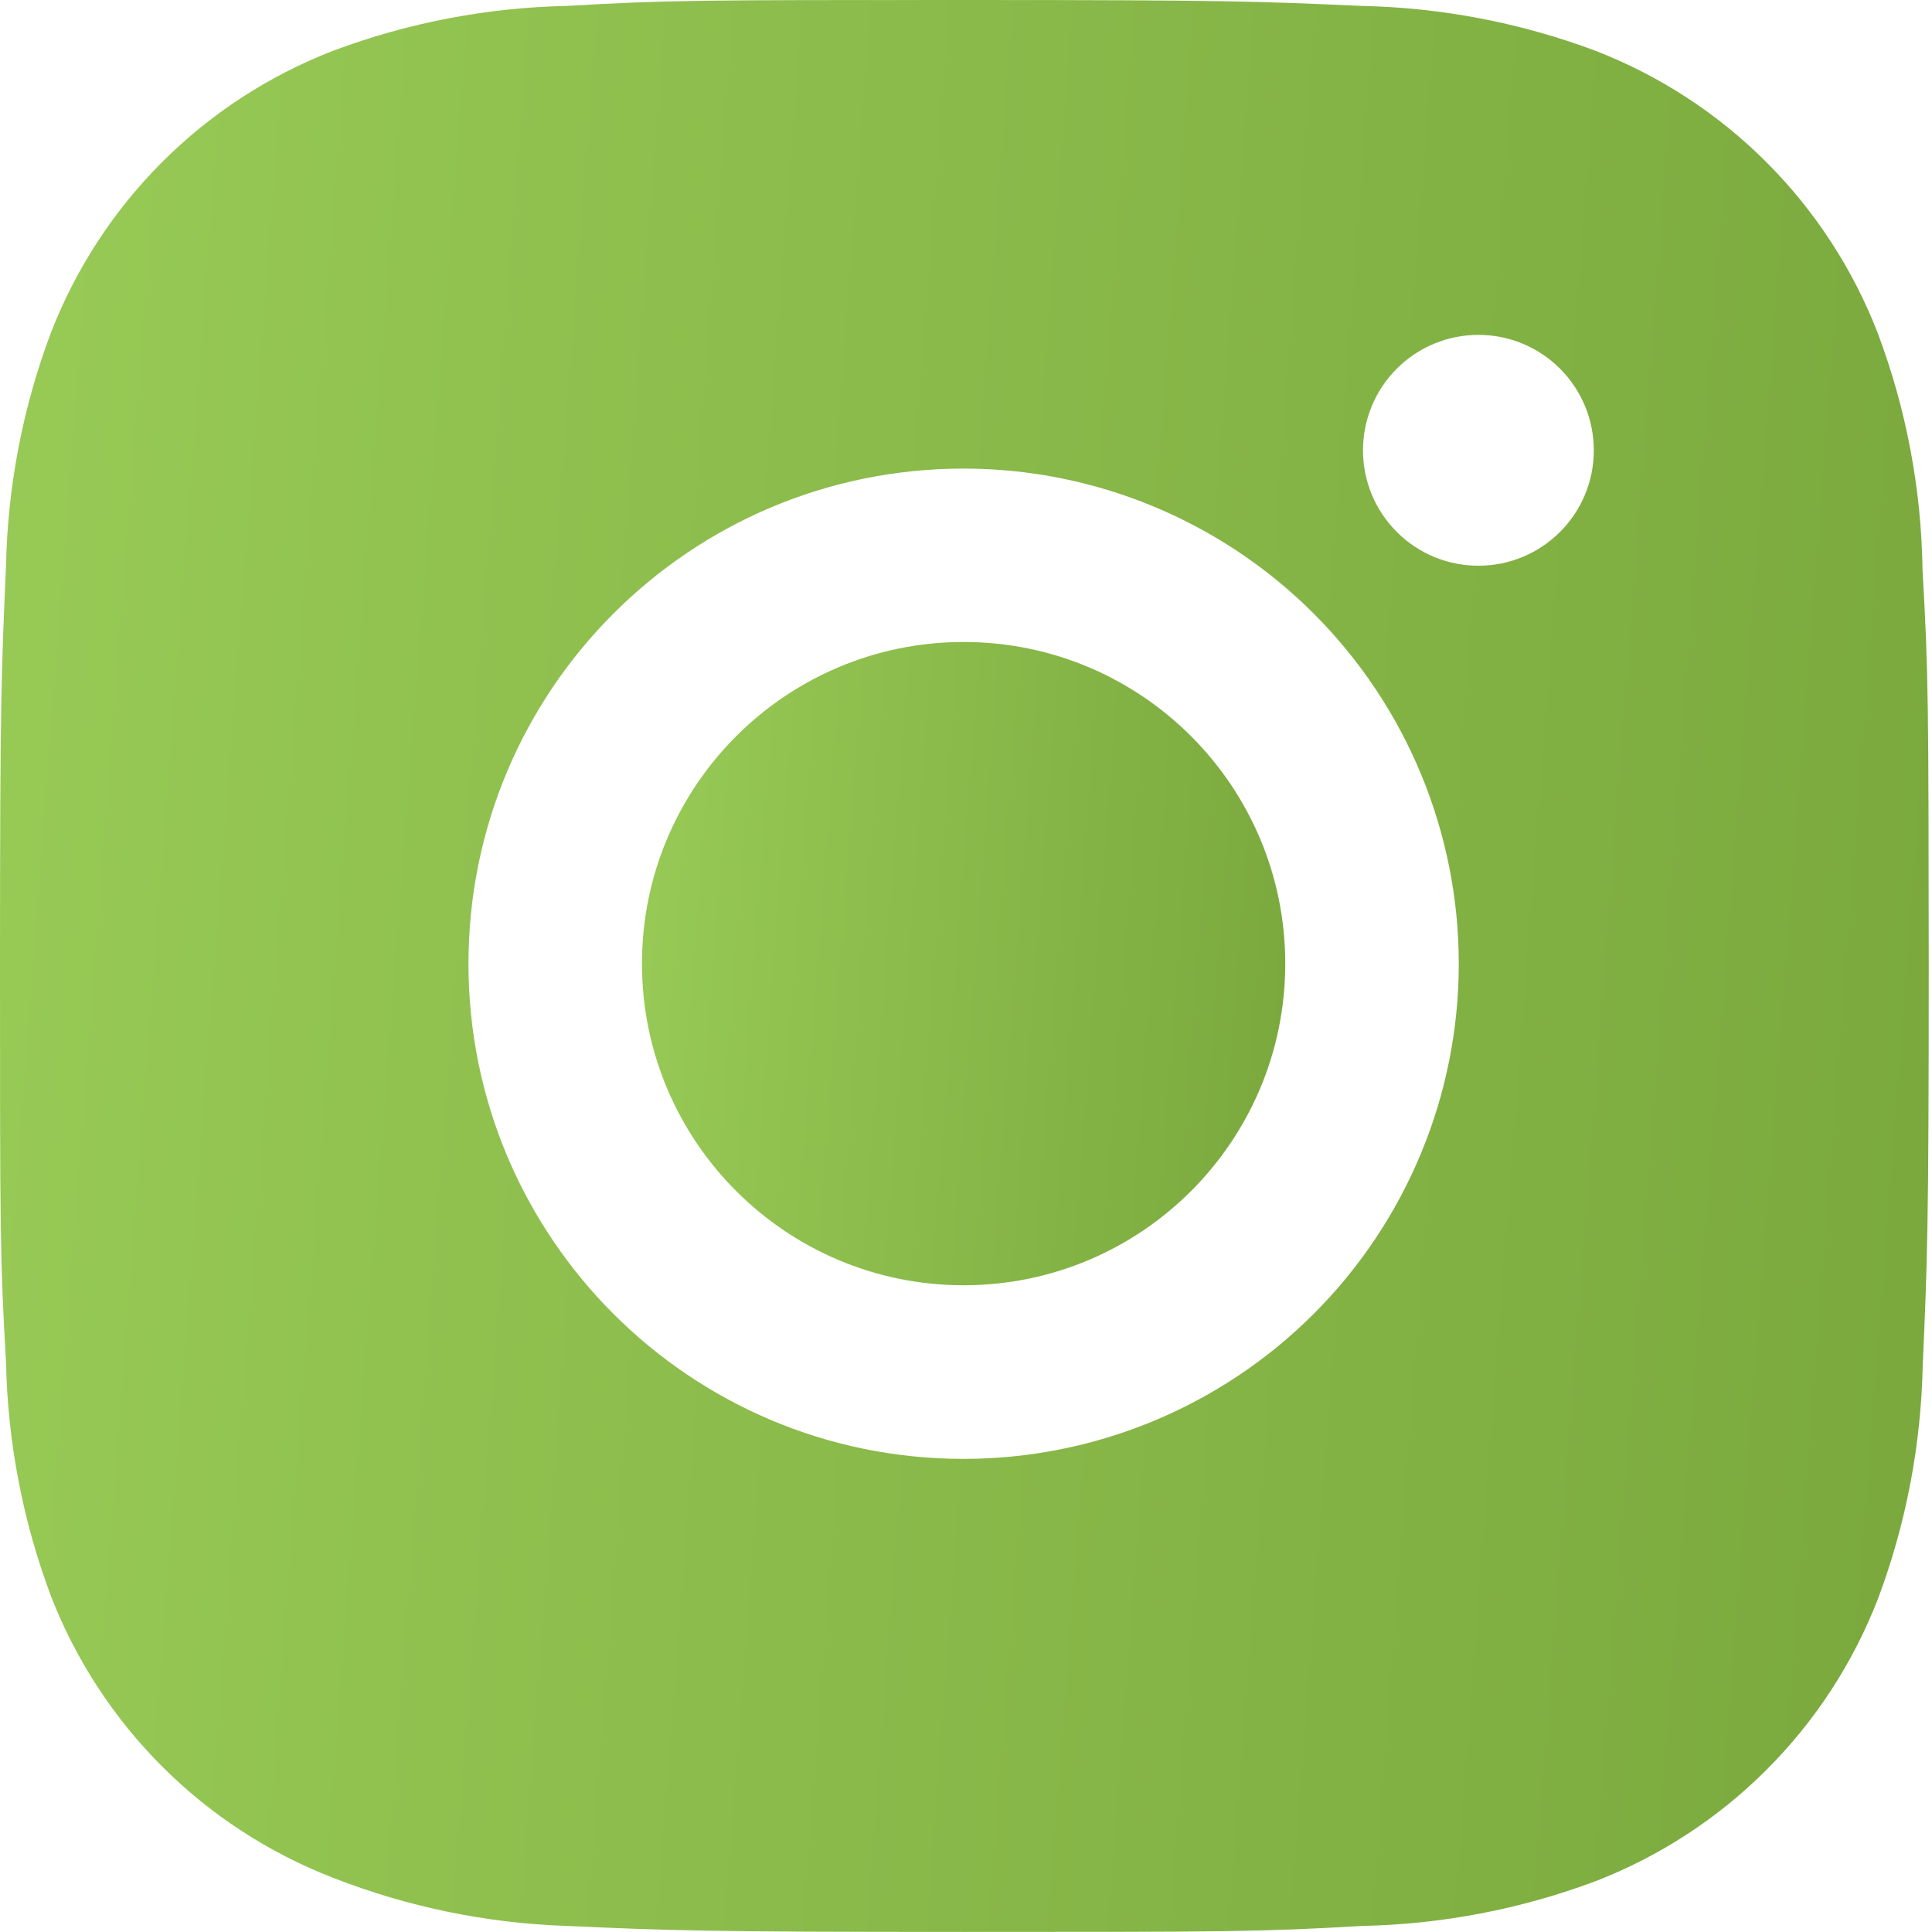 <?xml version="1.0" encoding="UTF-8"?> <svg xmlns="http://www.w3.org/2000/svg" width="52" height="52" viewBox="0 0 52 52" fill="none"> <path d="M51.745 15.348C51.716 13.164 51.307 11.003 50.537 8.959C49.869 7.236 48.849 5.671 47.542 4.364C46.235 3.057 44.67 2.037 42.947 1.369C40.93 0.612 38.799 0.203 36.645 0.159C33.872 0.035 32.993 0 25.953 0C18.913 0 18.011 1.93301e-07 15.258 0.159C13.105 0.203 10.976 0.612 8.959 1.369C7.236 2.037 5.67 3.056 4.363 4.363C3.056 5.67 2.037 7.236 1.369 8.959C0.611 10.975 0.202 13.105 0.161 15.258C0.037 18.034 0 18.913 0 25.953C0 32.993 -2.14779e-08 33.892 0.161 36.648C0.205 38.804 0.611 40.932 1.369 42.953C2.038 44.676 3.058 46.24 4.366 47.547C5.673 48.853 7.239 49.873 8.962 50.54C10.973 51.327 13.103 51.766 15.261 51.837C18.037 51.961 18.916 51.998 25.956 51.998C32.996 51.998 33.898 51.998 36.651 51.837C38.805 51.795 40.936 51.386 42.953 50.629C44.675 49.961 46.24 48.94 47.547 47.633C48.854 46.327 49.874 44.762 50.543 43.039C51.301 41.021 51.707 38.894 51.751 36.734C51.874 33.961 51.912 33.082 51.912 26.04C51.906 19 51.906 18.106 51.745 15.348V15.348ZM25.936 39.266C18.573 39.266 12.609 33.301 12.609 25.939C12.609 18.576 18.573 12.612 25.936 12.612C29.47 12.612 32.86 14.016 35.359 16.515C37.858 19.015 39.263 22.404 39.263 25.939C39.263 29.473 37.858 32.863 35.359 35.362C32.86 37.861 29.47 39.266 25.936 39.266V39.266ZM39.793 15.226C39.385 15.227 38.98 15.147 38.603 14.991C38.226 14.835 37.883 14.606 37.595 14.317C37.306 14.028 37.077 13.686 36.921 13.309C36.765 12.931 36.685 12.527 36.685 12.119C36.685 11.711 36.766 11.307 36.922 10.93C37.078 10.553 37.307 10.211 37.595 9.923C37.884 9.634 38.226 9.405 38.603 9.249C38.98 9.093 39.384 9.013 39.792 9.013C40.2 9.013 40.603 9.093 40.98 9.249C41.357 9.405 41.7 9.634 41.988 9.923C42.276 10.211 42.505 10.553 42.661 10.93C42.817 11.307 42.898 11.711 42.898 12.119C42.898 13.837 41.508 15.226 39.793 15.226Z" fill="url(#paint0_linear_1853_31)"></path> <path d="M25.936 34.593C30.717 34.593 34.593 30.717 34.593 25.936C34.593 21.155 30.717 17.279 25.936 17.279C21.155 17.279 17.279 21.155 17.279 25.936C17.279 30.717 21.155 34.593 25.936 34.593Z" fill="url(#paint1_linear_1853_31)"></path> <defs> <linearGradient id="paint0_linear_1853_31" x1="-1.50806e-06" y1="5.678" x2="69.519" y2="10.968" gradientUnits="userSpaceOnUse"> <stop stop-color="#98CA56"></stop> <stop offset="1" stop-color="#729F36"></stop> </linearGradient> <linearGradient id="paint1_linear_1853_31" x1="17.279" y1="19.17" x2="40.465" y2="20.937" gradientUnits="userSpaceOnUse"> <stop stop-color="#98CA56"></stop> <stop offset="1" stop-color="#729F36"></stop> </linearGradient> </defs> </svg> 
